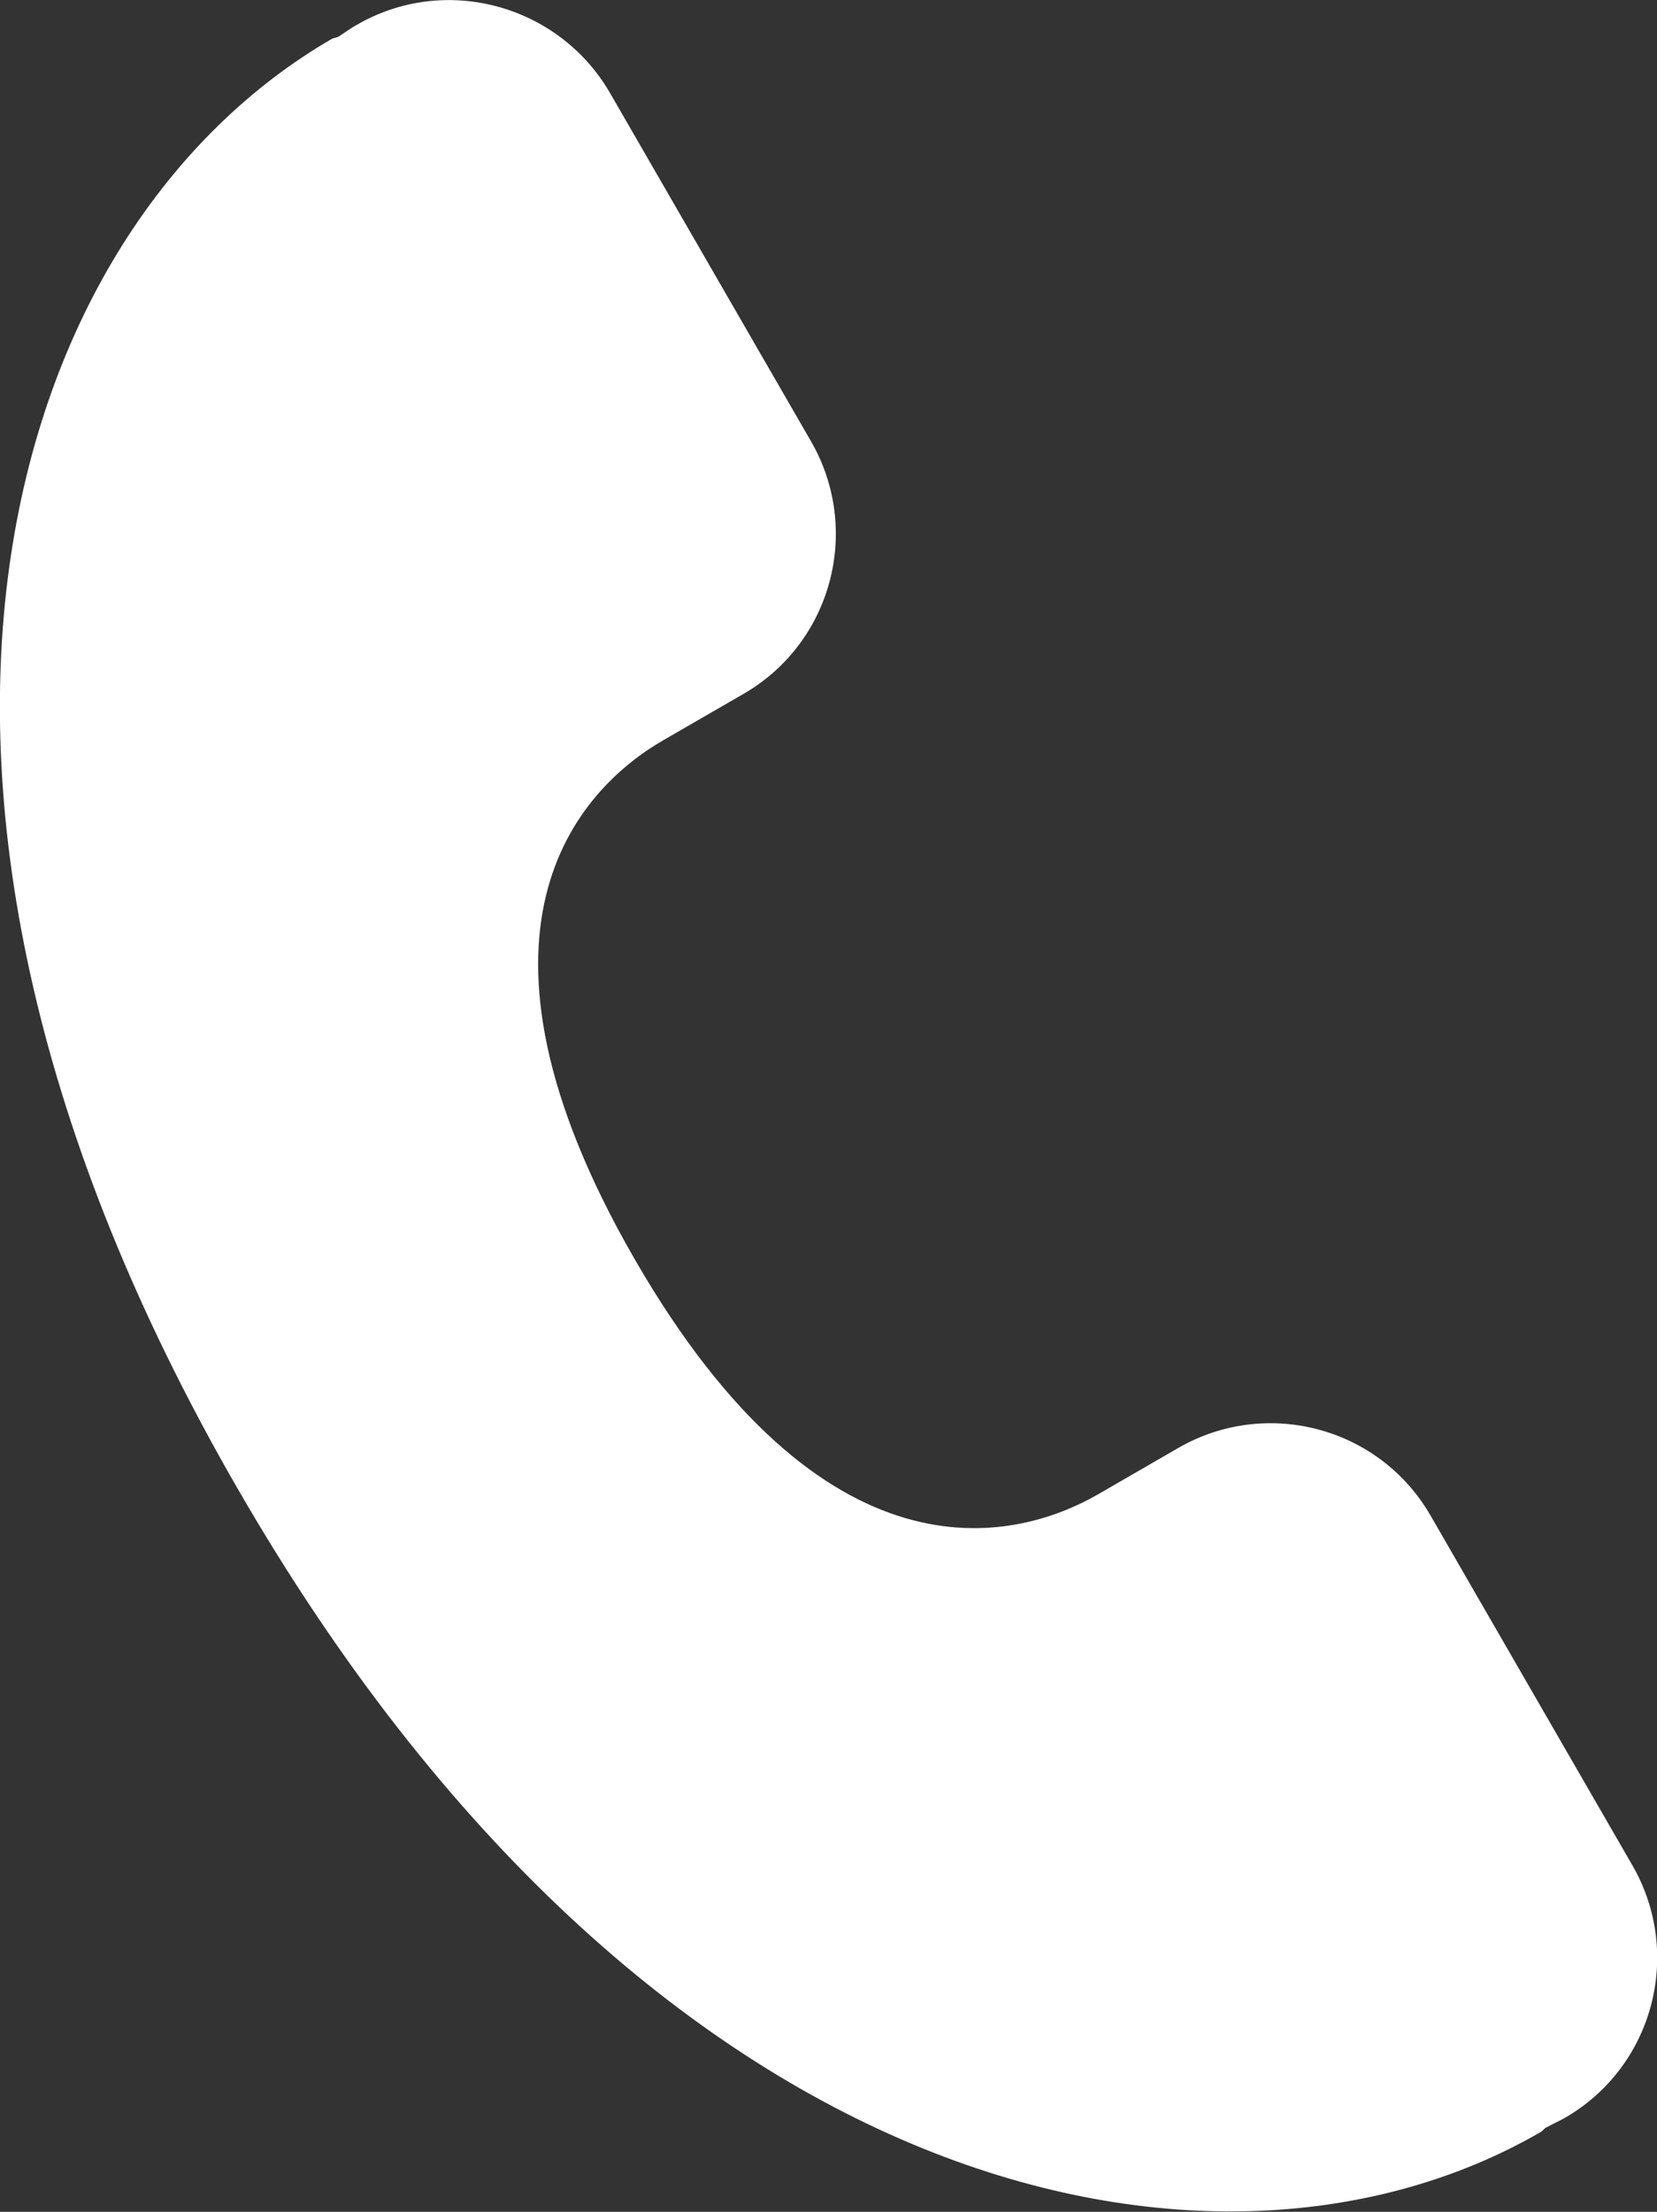<?xml version="1.0" encoding="UTF-8"?>
<svg id="_レイヤー_2" data-name="レイヤー 2" xmlns="http://www.w3.org/2000/svg" width="27.88" height="37.2" viewBox="0 0 27.88 37.2">
  <rect x="0" y="0" width="27.88" height="37.2" fill="#333333" stroke="none"/>
  <defs>
    <style>
      .cls-1 {
        fill: #fff;
      }
    </style>
  </defs>
  <g id="_レイヤー_1-2" data-name="レイヤー 1">
    <path class="cls-1" d="M5.59.65C.14,3.8-2.92,13.06,4,25.04c6.92,11.99,16.47,13.97,21.92,10.82.03-.02.05-.04.08-.07.11-.06.22-.11.33-.17h0c1.49-.86,1.99-2.76,1.14-4.24l-3.4-5.89c-.86-1.49-2.76-1.99-4.24-1.14l-1.35.78c-1.44.83-4.62,1.56-7.8-3.95-3.18-5.51-.96-7.9.48-8.73l1.35-.78c1.49-.86,1.99-2.76,1.14-4.24l-3.4-5.89C9.38.07,7.48-.44,6,.42h0c-.11.06-.2.13-.31.2-.03.01-.07.02-.1.03Z"/>
  </g>
</svg>